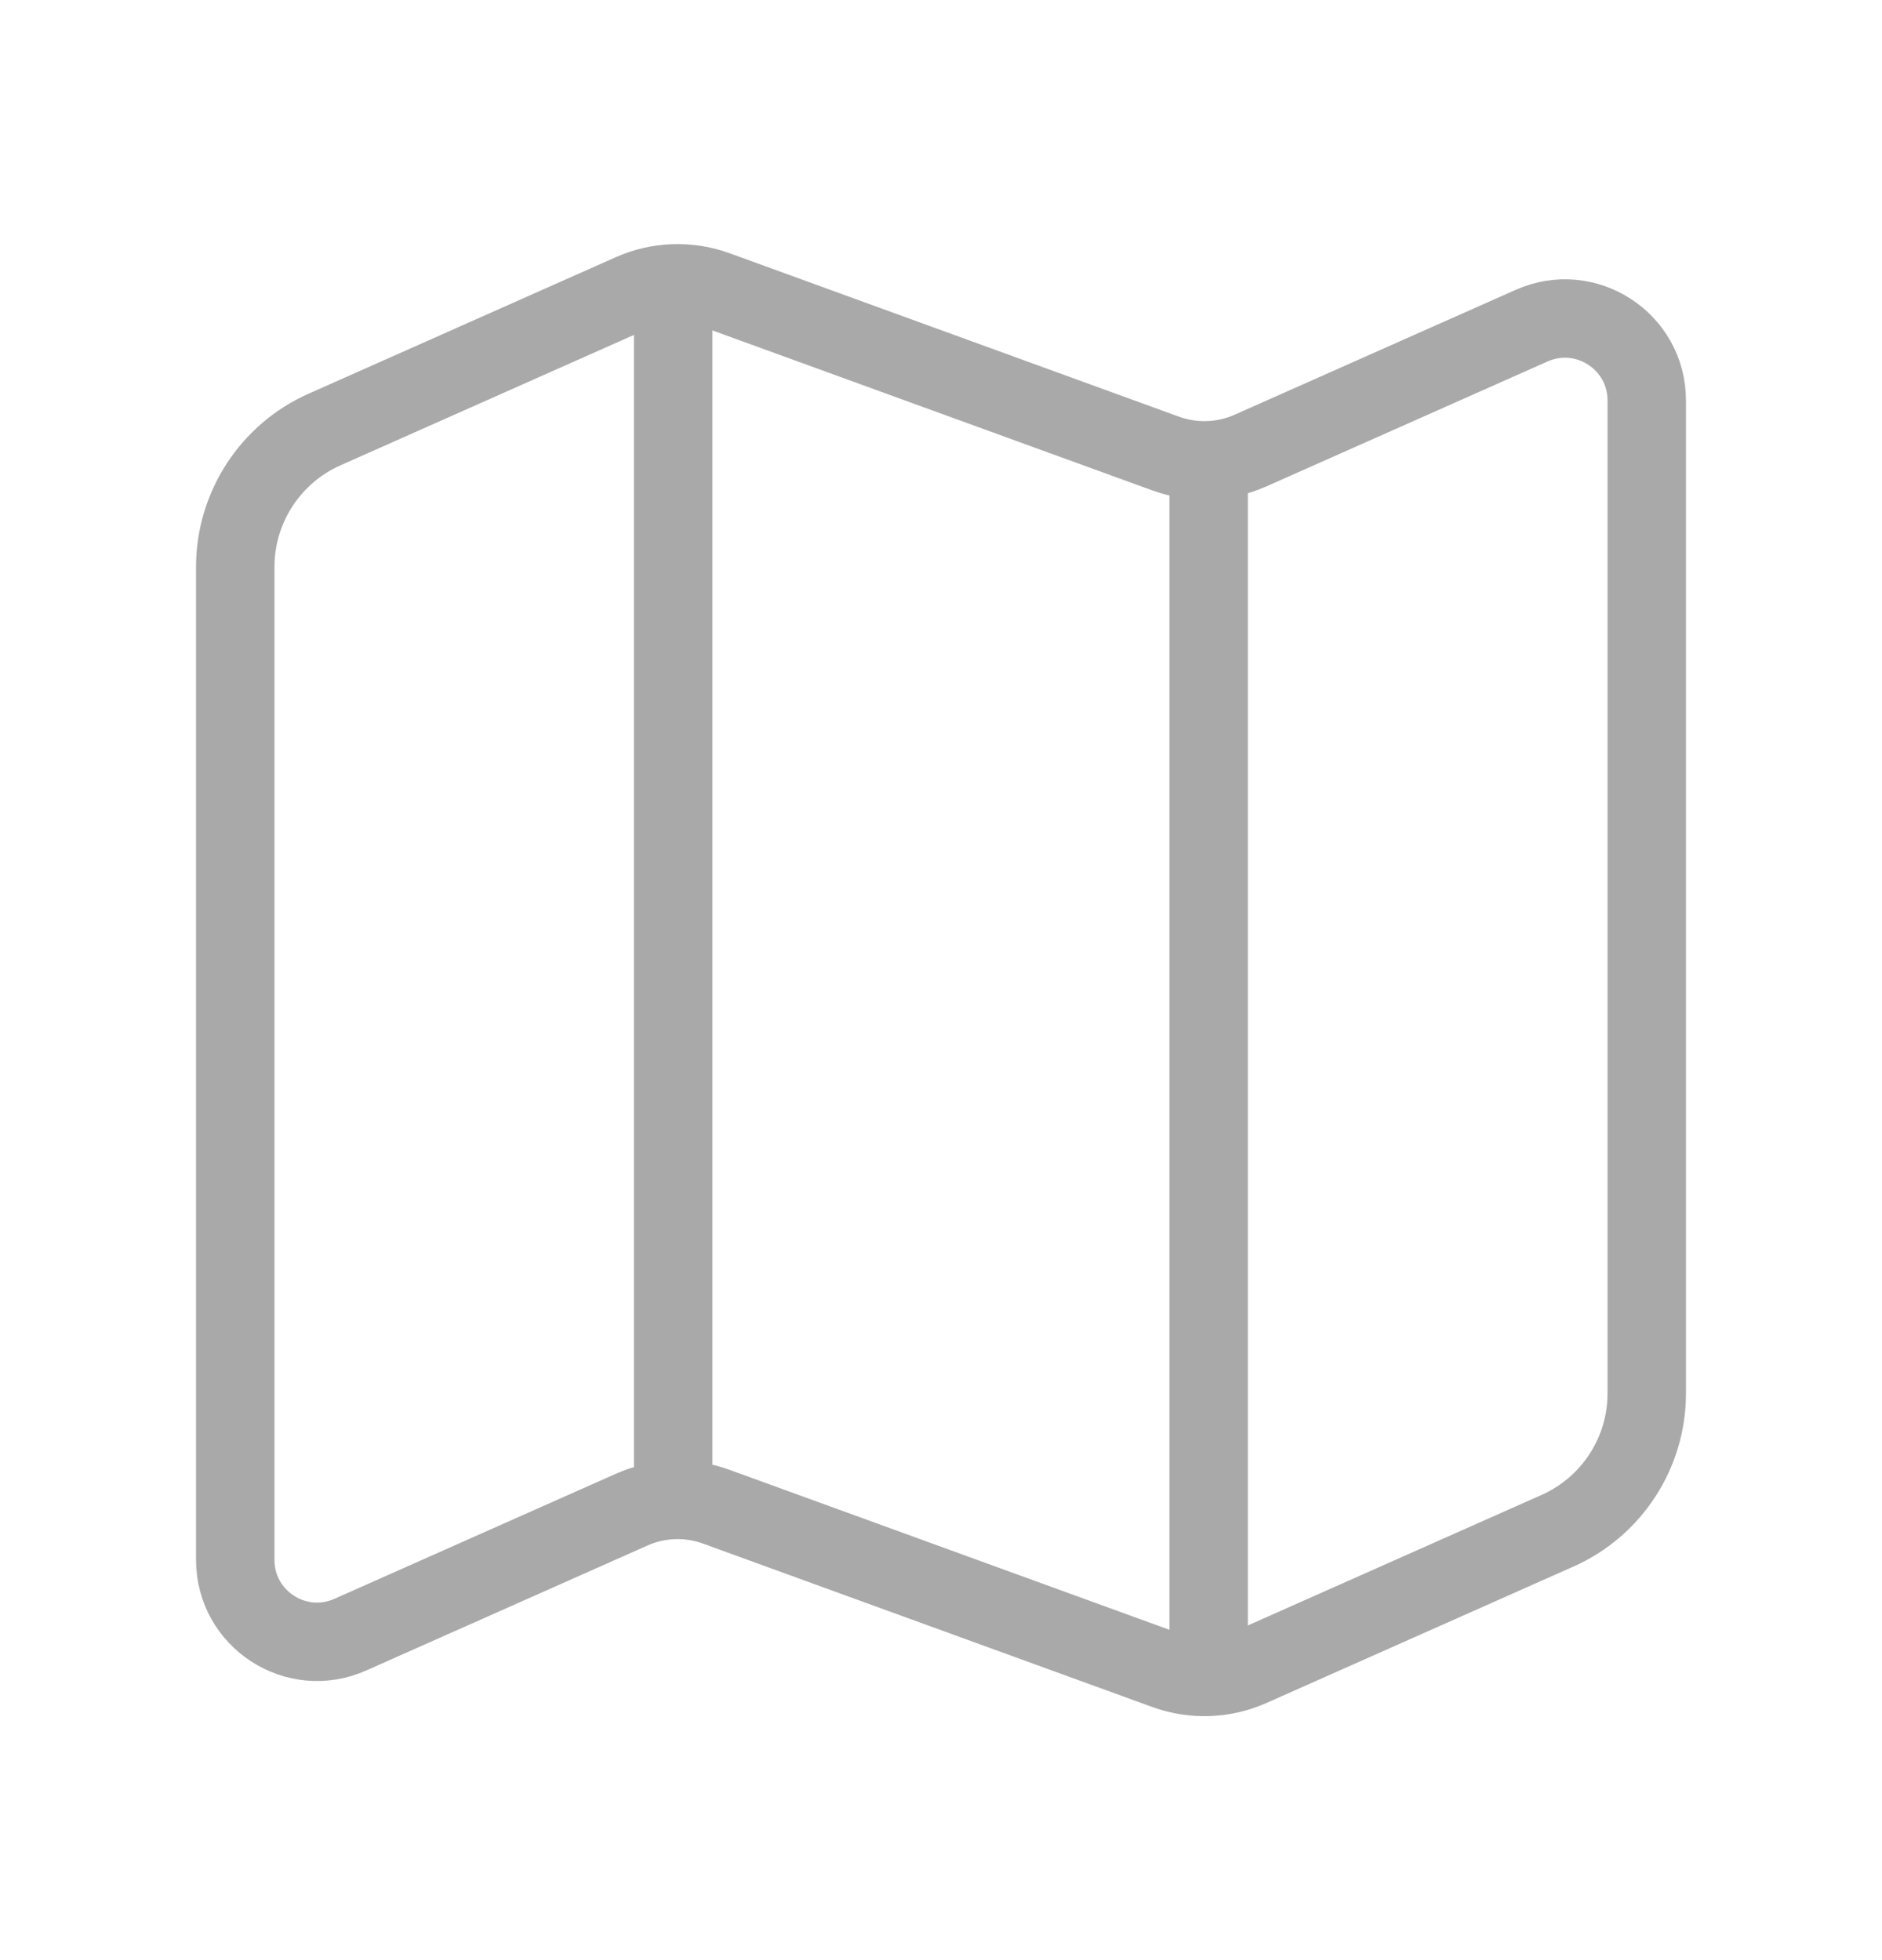 <?xml version="1.0" encoding="UTF-8"?> <svg xmlns="http://www.w3.org/2000/svg" width="24" height="25" viewBox="0 0 24 25" fill="none"><path fill-rule="evenodd" clip-rule="evenodd" d="M14.866 21.302L9.134 19.217C8.782 19.089 8.395 19.103 8.054 19.255L4.467 20.849C3.777 21.156 3 20.651 3 19.895V7.231C3 6.473 3.447 5.785 4.139 5.478L8.054 3.738C8.395 3.586 8.782 3.572 9.134 3.7L14.866 5.785C15.218 5.912 15.605 5.899 15.946 5.747L19.533 4.153C20.223 3.847 21 4.352 21 5.107V17.772C21 18.53 20.553 19.217 19.861 19.524L15.946 21.264C15.605 21.416 15.218 21.429 14.866 21.302Z" stroke="#A9A9A9" stroke-linecap="round" stroke-linejoin="round"></path><path d="M8.585 3.625V19.02" stroke="#A9A9A9" stroke-linecap="round" stroke-linejoin="round"></path><path d="M15.413 21.352V5.883" stroke="#A9A9A9" stroke-linecap="round" stroke-linejoin="round"></path></svg> 